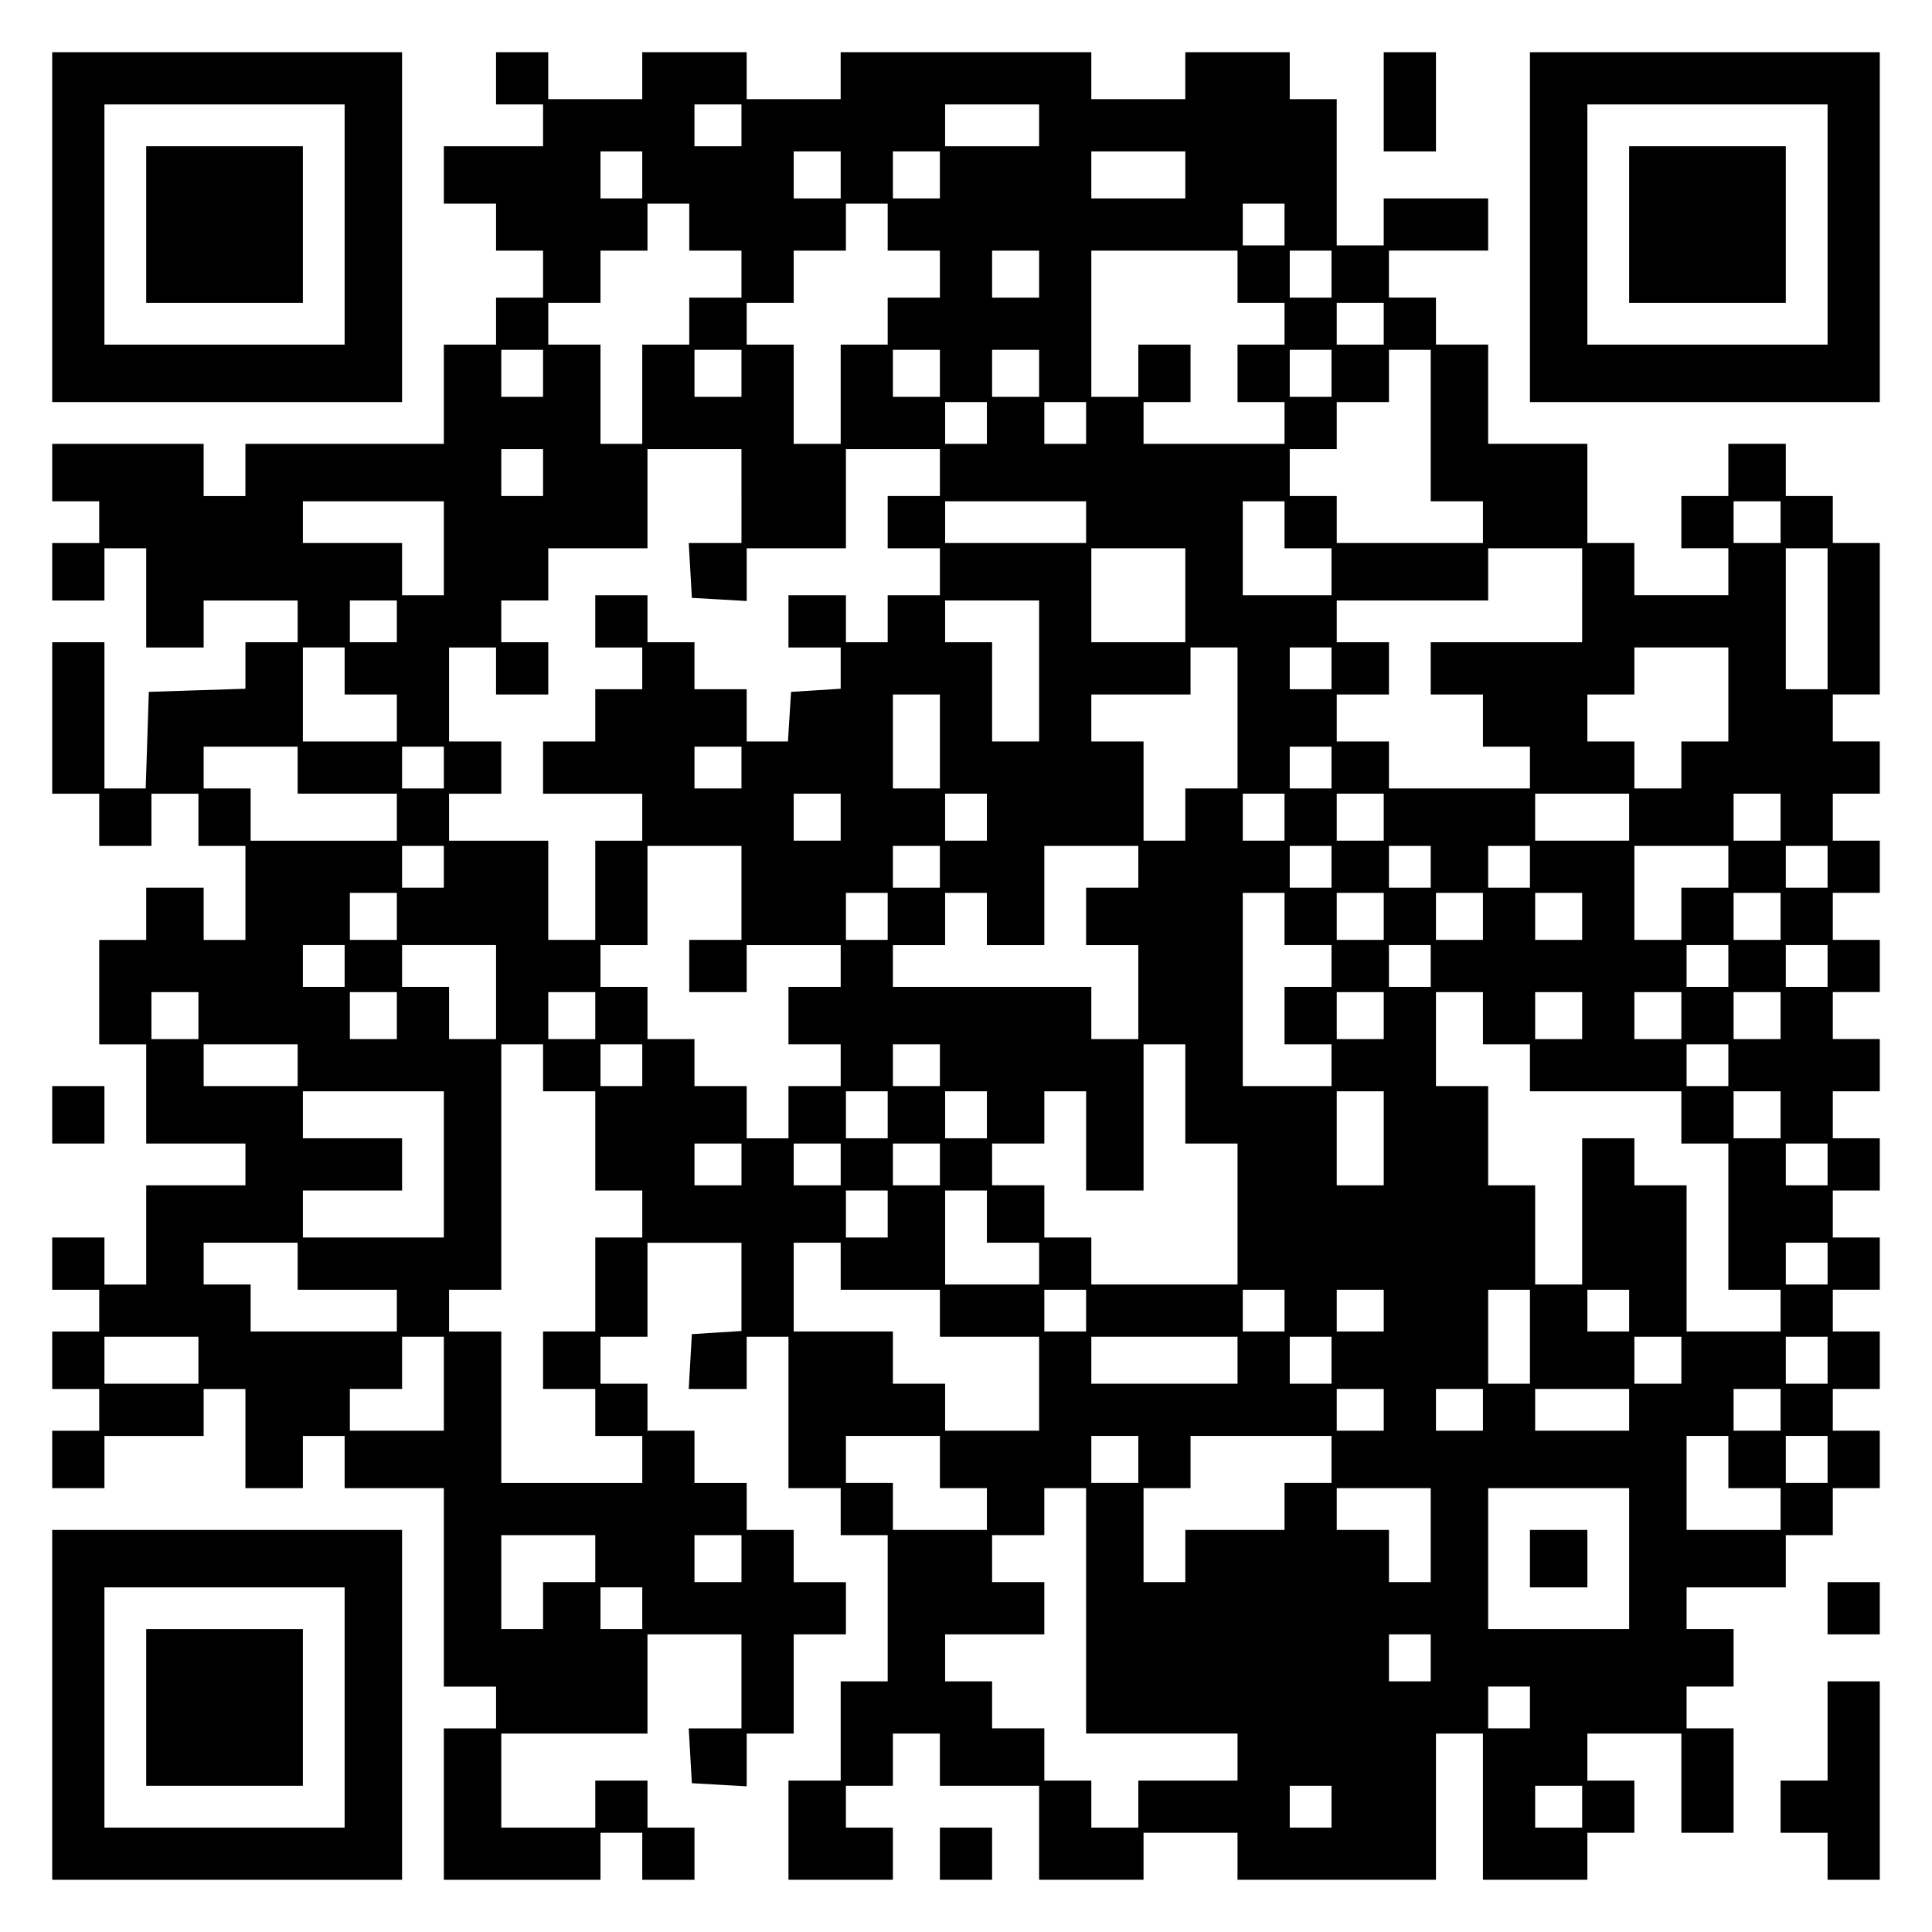 <?xml version="1.0" encoding="UTF-8" standalone="yes"?>
<svg version="1.0" xmlns="http://www.w3.org/2000/svg" width="100mm" height="100mm" viewBox="0 0 370 370" preserveAspectRatio="xMidYMid meet">
  <g transform="translate(0,370) scale(0.1,-0.1)" fill="#000000" stroke="none">
    <path d="M100 3265 l0 -335 335 0 335 0 0 335 0 335 -335 0 -335 0 0 -335z
m560 5 l0 -230 -230 0 -230 0 0 230 0 230 230 0 230 0 0 -230z"/>
    <path d="M280 3270 l0 -150 150 0 150 0 0 150 0 150 -150 0 -150 0 0 -150z"/>
    <path d="M950 3550 l0 -50 45 0 45 0 0 -40 0 -40 -95 0 -95 0 0 -55 0 -55 50
0 50 0 0 -45 0 -45 45 0 45 0 0 -45 0 -45 -45 0 -45 0 0 -45 0 -45 -50 0 -50
0 0 -95 0 -95 -190 0 -190 0 0 -50 0 -50 -40 0 -40 0 0 50 0 50 -145 0 -145 0
0 -55 0 -55 45 0 45 0 0 -40 0 -40 -45 0 -45 0 0 -55 0 -55 50 0 50 0 0 50 0
50 40 0 40 0 0 -95 0 -95 55 0 55 0 0 45 0 45 90 0 90 0 0 -40 0 -40 -50 0
-50 0 0 -45 0 -44 -93 -3 -92 -3 -3 -93 -3 -92 -39 0 -40 0 0 140 0 140 -50 0
-50 0 0 -145 0 -145 45 0 45 0 0 -50 0 -50 50 0 50 0 0 50 0 50 45 0 45 0 0
-50 0 -50 45 0 45 0 0 -90 0 -90 -40 0 -40 0 0 50 0 50 -55 0 -55 0 0 -50 0
-50 -45 0 -45 0 0 -100 0 -100 45 0 45 0 0 -95 0 -95 95 0 95 0 0 -40 0 -40
-95 0 -95 0 0 -95 0 -95 -40 0 -40 0 0 45 0 45 -50 0 -50 0 0 -50 0 -50 45 0
45 0 0 -40 0 -40 -45 0 -45 0 0 -55 0 -55 45 0 45 0 0 -40 0 -40 -45 0 -45 0
0 -55 0 -55 50 0 50 0 0 50 0 50 95 0 95 0 0 45 0 45 40 0 40 0 0 -95 0 -95
55 0 55 0 0 50 0 50 40 0 40 0 0 -50 0 -50 95 0 95 0 0 -190 0 -190 50 0 50 0
0 -40 0 -40 -50 0 -50 0 0 -145 0 -145 150 0 150 0 0 45 0 45 40 0 40 0 0 -45
0 -45 50 0 50 0 0 50 0 50 -45 0 -45 0 0 45 0 45 -50 0 -50 0 0 -45 0 -45 -90
0 -90 0 0 90 0 90 140 0 140 0 0 95 0 95 90 0 90 0 0 -90 0 -90 -51 0 -50 0 3
-53 3 -52 53 -3 52 -3 0 50 0 51 45 0 45 0 0 95 0 95 50 0 50 0 0 50 0 50 -50
0 -50 0 0 50 0 50 -45 0 -45 0 0 45 0 45 -50 0 -50 0 0 50 0 50 -45 0 -45 0 0
45 0 45 -45 0 -45 0 0 45 0 45 45 0 45 0 0 90 0 90 90 0 90 0 0 -84 0 -85 -47
-3 -48 -3 -3 -52 -3 -53 55 0 56 0 0 50 0 50 40 0 40 0 0 -145 0 -145 50 0 50
0 0 -45 0 -45 45 0 45 0 0 -140 0 -140 -45 0 -45 0 0 -95 0 -95 -50 0 -50 0 0
-95 0 -95 100 0 100 0 0 50 0 50 -45 0 -45 0 0 40 0 40 45 0 45 0 0 50 0 50
45 0 45 0 0 -50 0 -50 95 0 95 0 0 -90 0 -90 100 0 100 0 0 45 0 45 90 0 90 0
0 -45 0 -45 190 0 190 0 0 140 0 140 45 0 45 0 0 -140 0 -140 100 0 100 0 0
45 0 45 45 0 45 0 0 50 0 50 -45 0 -45 0 0 45 0 45 90 0 90 0 0 -95 0 -95 50
0 50 0 0 100 0 100 -45 0 -45 0 0 40 0 40 45 0 45 0 0 55 0 55 -45 0 -45 0 0
40 0 40 95 0 95 0 0 50 0 50 45 0 45 0 0 45 0 45 45 0 45 0 0 55 0 55 -45 0
-45 0 0 40 0 40 45 0 45 0 0 55 0 55 -45 0 -45 0 0 40 0 40 45 0 45 0 0 50 0
50 -45 0 -45 0 0 45 0 45 45 0 45 0 0 50 0 50 -45 0 -45 0 0 45 0 45 45 0 45
0 0 50 0 50 -45 0 -45 0 0 45 0 45 45 0 45 0 0 50 0 50 -45 0 -45 0 0 45 0 45
45 0 45 0 0 50 0 50 -45 0 -45 0 0 45 0 45 45 0 45 0 0 50 0 50 -45 0 -45 0 0
45 0 45 45 0 45 0 0 145 0 145 -45 0 -45 0 0 45 0 45 -45 0 -45 0 0 50 0 50
-55 0 -55 0 0 -50 0 -50 -45 0 -45 0 0 -50 0 -50 45 0 45 0 0 -45 0 -45 -90 0
-90 0 0 50 0 50 -45 0 -45 0 0 95 0 95 -95 0 -95 0 0 95 0 95 -50 0 -50 0 0
45 0 45 -45 0 -45 0 0 45 0 45 95 0 95 0 0 50 0 50 -100 0 -100 0 0 -45 0 -45
-45 0 -45 0 0 140 0 140 -45 0 -45 0 0 45 0 45 -100 0 -100 0 0 -45 0 -45 -90
0 -90 0 0 45 0 45 -240 0 -240 0 0 -45 0 -45 -90 0 -90 0 0 45 0 45 -100 0
-100 0 0 -45 0 -45 -90 0 -90 0 0 45 0 45 -50 0 -50 0 0 -50z m470 -90 l0 -40
-45 0 -45 0 0 40 0 40 45 0 45 0 0 -40z m570 0 l0 -40 -90 0 -90 0 0 40 0 40
90 0 90 0 0 -40z m-760 -95 l0 -45 -40 0 -40 0 0 45 0 45 40 0 40 0 0 -45z
m380 0 l0 -45 -45 0 -45 0 0 45 0 45 45 0 45 0 0 -45z m190 0 l0 -45 -45 0
-45 0 0 45 0 45 45 0 45 0 0 -45z m470 0 l0 -45 -90 0 -90 0 0 45 0 45 90 0
90 0 0 -45z m-950 -100 l0 -45 50 0 50 0 0 -45 0 -45 -50 0 -50 0 0 -45 0 -45
-45 0 -45 0 0 -95 0 -95 -40 0 -40 0 0 95 0 95 -50 0 -50 0 0 40 0 40 50 0 50
0 0 50 0 50 45 0 45 0 0 45 0 45 40 0 40 0 0 -45z m380 0 l0 -45 50 0 50 0 0
-45 0 -45 -50 0 -50 0 0 -45 0 -45 -45 0 -45 0 0 -95 0 -95 -45 0 -45 0 0 95
0 95 -45 0 -45 0 0 40 0 40 45 0 45 0 0 50 0 50 50 0 50 0 0 45 0 45 40 0 40
0 0 -45z m760 5 l0 -40 -40 0 -40 0 0 40 0 40 40 0 40 0 0 -40z m-470 -95 l0
-45 -45 0 -45 0 0 45 0 45 45 0 45 0 0 -45z m380 -5 l0 -50 45 0 45 0 0 -40 0
-40 -45 0 -45 0 0 -55 0 -55 45 0 45 0 0 -40 0 -40 -135 0 -135 0 0 40 0 40
45 0 45 0 0 55 0 55 -50 0 -50 0 0 -50 0 -50 -45 0 -45 0 0 140 0 140 140 0
140 0 0 -50z m180 5 l0 -45 -40 0 -40 0 0 45 0 45 40 0 40 0 0 -45z m100 -95
l0 -40 -45 0 -45 0 0 40 0 40 45 0 45 0 0 -40z m-1610 -95 l0 -45 -40 0 -40 0
0 45 0 45 40 0 40 0 0 -45z m380 0 l0 -45 -45 0 -45 0 0 45 0 45 45 0 45 0 0
-45z m380 0 l0 -45 -45 0 -45 0 0 45 0 45 45 0 45 0 0 -45z m190 0 l0 -45 -45
0 -45 0 0 45 0 45 45 0 45 0 0 -45z m560 0 l0 -45 -40 0 -40 0 0 45 0 45 40 0
40 0 0 -45z m190 -100 l0 -145 50 0 50 0 0 -40 0 -40 -140 0 -140 0 0 45 0 45
-45 0 -45 0 0 45 0 45 45 0 45 0 0 45 0 45 50 0 50 0 0 50 0 50 40 0 40 0 0
-145z m-850 5 l0 -40 -40 0 -40 0 0 40 0 40 40 0 40 0 0 -40z m190 0 l0 -40
-40 0 -40 0 0 40 0 40 40 0 40 0 0 -40z m-1040 -95 l0 -45 -40 0 -40 0 0 45 0
45 40 0 40 0 0 -45z m380 -45 l0 -90 -51 0 -50 0 3 -52 3 -53 53 -3 52 -3 0
50 0 51 95 0 95 0 0 95 0 95 90 0 90 0 0 -45 0 -45 -50 0 -50 0 0 -50 0 -50
50 0 50 0 0 -45 0 -45 -50 0 -50 0 0 -45 0 -45 -40 0 -40 0 0 45 0 45 -55 0
-55 0 0 -50 0 -50 50 0 50 0 0 -39 0 -40 -47 -3 -48 -3 -3 -47 -3 -48 -40 0
-39 0 0 50 0 50 -50 0 -50 0 0 45 0 45 -45 0 -45 0 0 45 0 45 -50 0 -50 0 0
-50 0 -50 45 0 45 0 0 -40 0 -40 -45 0 -45 0 0 -50 0 -50 -50 0 -50 0 0 -50 0
-50 95 0 95 0 0 -45 0 -45 -45 0 -45 0 0 -95 0 -95 -45 0 -45 0 0 95 0 95 -95
0 -95 0 0 45 0 45 50 0 50 0 0 50 0 50 -50 0 -50 0 0 90 0 90 45 0 45 0 0 -45
0 -45 50 0 50 0 0 50 0 50 -45 0 -45 0 0 40 0 40 45 0 45 0 0 50 0 50 95 0 95
0 0 95 0 95 90 0 90 0 0 -90z m-570 -100 l0 -90 -40 0 -40 0 0 50 0 50 -95 0
-95 0 0 40 0 40 135 0 135 0 0 -90z m1230 50 l0 -40 -135 0 -135 0 0 40 0 40
135 0 135 0 0 -40z m380 -5 l0 -45 45 0 45 0 0 -45 0 -45 -85 0 -85 0 0 90 0
90 40 0 40 0 0 -45z m950 5 l0 -40 -45 0 -45 0 0 40 0 40 45 0 45 0 0 -40z
m-1140 -140 l0 -90 -90 0 -90 0 0 90 0 90 90 0 90 0 0 -90z m760 0 l0 -90
-145 0 -145 0 0 -50 0 -50 50 0 50 0 0 -50 0 -50 45 0 45 0 0 -40 0 -40 -135
0 -135 0 0 45 0 45 -50 0 -50 0 0 45 0 45 50 0 50 0 0 50 0 50 -50 0 -50 0 0
40 0 40 145 0 145 0 0 50 0 50 90 0 90 0 0 -90z m470 -45 l0 -135 -40 0 -40 0
0 135 0 135 40 0 40 0 0 -135z m-2740 -5 l0 -40 -45 0 -45 0 0 40 0 40 45 0
45 0 0 -40z m1230 -95 l0 -135 -45 0 -45 0 0 95 0 95 -45 0 -45 0 0 40 0 40
90 0 90 0 0 -135z m-1330 0 l0 -45 50 0 50 0 0 -45 0 -45 -90 0 -90 0 0 90 0
90 40 0 40 0 0 -45z m1710 -90 l0 -135 -50 0 -50 0 0 -50 0 -50 -40 0 -40 0 0
95 0 95 -50 0 -50 0 0 45 0 45 95 0 95 0 0 45 0 45 45 0 45 0 0 -135z m180 95
l0 -40 -40 0 -40 0 0 40 0 40 40 0 40 0 0 -40z m760 -50 l0 -90 -45 0 -45 0 0
-45 0 -45 -45 0 -45 0 0 45 0 45 -45 0 -45 0 0 45 0 45 45 0 45 0 0 45 0 45
90 0 90 0 0 -90z m-1510 -90 l0 -90 -45 0 -45 0 0 90 0 90 45 0 45 0 0 -90z
m-1230 -55 l0 -45 95 0 95 0 0 -45 0 -45 -140 0 -140 0 0 50 0 50 -45 0 -45 0
0 40 0 40 90 0 90 0 0 -45z m280 5 l0 -40 -40 0 -40 0 0 40 0 40 40 0 40 0 0
-40z m570 0 l0 -40 -45 0 -45 0 0 40 0 40 45 0 45 0 0 -40z m1130 0 l0 -40
-40 0 -40 0 0 40 0 40 40 0 40 0 0 -40z m-940 -95 l0 -45 -45 0 -45 0 0 45 0
45 45 0 45 0 0 -45z m280 0 l0 -45 -40 0 -40 0 0 45 0 45 40 0 40 0 0 -45z
m570 0 l0 -45 -40 0 -40 0 0 45 0 45 40 0 40 0 0 -45z m190 0 l0 -45 -45 0
-45 0 0 45 0 45 45 0 45 0 0 -45z m470 0 l0 -45 -90 0 -90 0 0 45 0 45 90 0
90 0 0 -45z m290 0 l0 -45 -45 0 -45 0 0 45 0 45 45 0 45 0 0 -45z m-2560 -95
l0 -40 -40 0 -40 0 0 40 0 40 40 0 40 0 0 -40z m570 -50 l0 -90 -50 0 -50 0 0
-50 0 -50 55 0 55 0 0 45 0 45 90 0 90 0 0 -40 0 -40 -50 0 -50 0 0 -55 0 -55
50 0 50 0 0 -40 0 -40 -50 0 -50 0 0 -50 0 -50 -40 0 -40 0 0 50 0 50 -50 0
-50 0 0 45 0 45 -45 0 -45 0 0 50 0 50 -45 0 -45 0 0 40 0 40 45 0 45 0 0 95
0 95 90 0 90 0 0 -90z m380 50 l0 -40 -45 0 -45 0 0 40 0 40 45 0 45 0 0 -40z
m380 0 l0 -40 -50 0 -50 0 0 -55 0 -55 50 0 50 0 0 -90 0 -90 -45 0 -45 0 0
50 0 50 -190 0 -190 0 0 40 0 40 50 0 50 0 0 50 0 50 40 0 40 0 0 -50 0 -50
55 0 55 0 0 95 0 95 90 0 90 0 0 -40z m370 0 l0 -40 -40 0 -40 0 0 40 0 40 40
0 40 0 0 -40z m190 0 l0 -40 -40 0 -40 0 0 40 0 40 40 0 40 0 0 -40z m190 0
l0 -40 -40 0 -40 0 0 40 0 40 40 0 40 0 0 -40z m380 0 l0 -40 -45 0 -45 0 0
-50 0 -50 -45 0 -45 0 0 90 0 90 90 0 90 0 0 -40z m190 0 l0 -40 -40 0 -40 0
0 40 0 40 40 0 40 0 0 -40z m-2740 -95 l0 -45 -45 0 -45 0 0 45 0 45 45 0 45
0 0 -45z m940 0 l0 -45 -40 0 -40 0 0 45 0 45 40 0 40 0 0 -45z m760 -5 l0
-50 45 0 45 0 0 -40 0 -40 -45 0 -45 0 0 -55 0 -55 45 0 45 0 0 -40 0 -40 -85
0 -85 0 0 185 0 185 40 0 40 0 0 -50z m190 5 l0 -45 -45 0 -45 0 0 45 0 45 45
0 45 0 0 -45z m190 0 l0 -45 -45 0 -45 0 0 45 0 45 45 0 45 0 0 -45z m190 0
l0 -45 -45 0 -45 0 0 45 0 45 45 0 45 0 0 -45z m380 0 l0 -45 -45 0 -45 0 0
45 0 45 45 0 45 0 0 -45z m-2750 -95 l0 -40 -40 0 -40 0 0 40 0 40 40 0 40 0
0 -40z m290 -50 l0 -90 -45 0 -45 0 0 50 0 50 -45 0 -45 0 0 40 0 40 90 0 90
0 0 -90z m1790 50 l0 -40 -40 0 -40 0 0 40 0 40 40 0 40 0 0 -40z m570 0 l0
-40 -40 0 -40 0 0 40 0 40 40 0 40 0 0 -40z m190 0 l0 -40 -40 0 -40 0 0 40 0
40 40 0 40 0 0 -40z m-3120 -95 l0 -45 -45 0 -45 0 0 45 0 45 45 0 45 0 0 -45z
m380 0 l0 -45 -45 0 -45 0 0 45 0 45 45 0 45 0 0 -45z m380 0 l0 -45 -45 0
-45 0 0 45 0 45 45 0 45 0 0 -45z m1510 0 l0 -45 -45 0 -45 0 0 45 0 45 45 0
45 0 0 -45z m190 -5 l0 -50 45 0 45 0 0 -45 0 -45 145 0 145 0 0 -50 0 -50 45
0 45 0 0 -140 0 -140 50 0 50 0 0 -40 0 -40 -90 0 -90 0 0 140 0 140 -50 0
-50 0 0 45 0 45 -50 0 -50 0 0 -140 0 -140 -45 0 -45 0 0 95 0 95 -45 0 -45 0
0 95 0 95 -50 0 -50 0 0 90 0 90 45 0 45 0 0 -50z m190 5 l0 -45 -45 0 -45 0
0 45 0 45 45 0 45 0 0 -45z m190 0 l0 -45 -45 0 -45 0 0 45 0 45 45 0 45 0 0
-45z m190 0 l0 -45 -45 0 -45 0 0 45 0 45 45 0 45 0 0 -45z m-2840 -95 l0 -40
-90 0 -90 0 0 40 0 40 90 0 90 0 0 -40z m470 -5 l0 -45 50 0 50 0 0 -95 0 -95
45 0 45 0 0 -45 0 -45 -45 0 -45 0 0 -90 0 -90 -50 0 -50 0 0 -55 0 -55 50 0
50 0 0 -45 0 -45 45 0 45 0 0 -45 0 -45 -135 0 -135 0 0 145 0 145 -50 0 -50
0 0 40 0 40 50 0 50 0 0 235 0 235 40 0 40 0 0 -45z m190 5 l0 -40 -40 0 -40
0 0 40 0 40 40 0 40 0 0 -40z m570 0 l0 -40 -45 0 -45 0 0 40 0 40 45 0 45 0
0 -40z m470 -55 l0 -95 50 0 50 0 0 -135 0 -135 -140 0 -140 0 0 45 0 45 -45
0 -45 0 0 50 0 50 -50 0 -50 0 0 40 0 40 50 0 50 0 0 50 0 50 40 0 40 0 0 -95
0 -95 55 0 55 0 0 140 0 140 40 0 40 0 0 -95z m1040 55 l0 -40 -40 0 -40 0 0
40 0 40 40 0 40 0 0 -40z m-2460 -190 l0 -140 -135 0 -135 0 0 45 0 45 95 0
95 0 0 50 0 50 -95 0 -95 0 0 45 0 45 135 0 135 0 0 -140z m850 95 l0 -45 -40
0 -40 0 0 45 0 45 40 0 40 0 0 -45z m190 0 l0 -45 -40 0 -40 0 0 45 0 45 40 0
40 0 0 -45z m760 -45 l0 -90 -45 0 -45 0 0 90 0 90 45 0 45 0 0 -90z m760 45
l0 -45 -45 0 -45 0 0 45 0 45 45 0 45 0 0 -45z m-1990 -95 l0 -40 -45 0 -45 0
0 40 0 40 45 0 45 0 0 -40z m190 0 l0 -40 -45 0 -45 0 0 40 0 40 45 0 45 0 0
-40z m190 0 l0 -40 -45 0 -45 0 0 40 0 40 45 0 45 0 0 -40z m1700 0 l0 -40
-40 0 -40 0 0 40 0 40 40 0 40 0 0 -40z m-1800 -95 l0 -45 -40 0 -40 0 0 45 0
45 40 0 40 0 0 -45z m190 -5 l0 -50 50 0 50 0 0 -40 0 -40 -90 0 -90 0 0 90 0
90 40 0 40 0 0 -50z m-1320 -95 l0 -45 95 0 95 0 0 -40 0 -40 -140 0 -140 0 0
45 0 45 -45 0 -45 0 0 40 0 40 90 0 90 0 0 -45z m1040 0 l0 -45 95 0 95 0 0
-45 0 -45 95 0 95 0 0 -90 0 -90 -90 0 -90 0 0 45 0 45 -50 0 -50 0 0 50 0 50
-95 0 -95 0 0 85 0 85 45 0 45 0 0 -45z m1890 5 l0 -40 -40 0 -40 0 0 40 0 40
40 0 40 0 0 -40z m-1420 -90 l0 -40 -40 0 -40 0 0 40 0 40 40 0 40 0 0 -40z
m380 0 l0 -40 -40 0 -40 0 0 40 0 40 40 0 40 0 0 -40z m190 0 l0 -40 -45 0
-45 0 0 40 0 40 45 0 45 0 0 -40z m280 -50 l0 -90 -40 0 -40 0 0 90 0 90 40 0
40 0 0 -90z m190 50 l0 -40 -40 0 -40 0 0 40 0 40 40 0 40 0 0 -40z m-2740
-95 l0 -45 -90 0 -90 0 0 45 0 45 90 0 90 0 0 -45z m470 -45 l0 -90 -90 0 -90
0 0 40 0 40 50 0 50 0 0 50 0 50 40 0 40 0 0 -90z m1520 45 l0 -45 -140 0
-140 0 0 45 0 45 140 0 140 0 0 -45z m180 0 l0 -45 -40 0 -40 0 0 45 0 45 40
0 40 0 0 -45z m670 0 l0 -45 -45 0 -45 0 0 45 0 45 45 0 45 0 0 -45z m280 0
l0 -45 -40 0 -40 0 0 45 0 45 40 0 40 0 0 -45z m-850 -95 l0 -40 -45 0 -45 0
0 40 0 40 45 0 45 0 0 -40z m190 0 l0 -40 -45 0 -45 0 0 40 0 40 45 0 45 0 0
-40z m280 0 l0 -40 -90 0 -90 0 0 40 0 40 90 0 90 0 0 -40z m290 0 l0 -40 -45
0 -45 0 0 40 0 40 45 0 45 0 0 -40z m-1610 -100 l0 -50 45 0 45 0 0 -40 0 -40
-90 0 -90 0 0 45 0 45 -45 0 -45 0 0 45 0 45 90 0 90 0 0 -50z m380 5 l0 -45
-45 0 -45 0 0 45 0 45 45 0 45 0 0 -45z m370 0 l0 -45 -45 0 -45 0 0 -45 0
-45 -95 0 -95 0 0 -50 0 -50 -40 0 -40 0 0 90 0 90 45 0 45 0 0 50 0 50 135 0
135 0 0 -45z m760 -5 l0 -50 50 0 50 0 0 -40 0 -40 -90 0 -90 0 0 90 0 90 40
0 40 0 0 -50z m190 5 l0 -45 -40 0 -40 0 0 45 0 45 40 0 40 0 0 -45z m-1420
-290 l0 -235 145 0 145 0 0 -45 0 -45 -95 0 -95 0 0 -45 0 -45 -45 0 -45 0 0
45 0 45 -45 0 -45 0 0 50 0 50 -50 0 -50 0 0 45 0 45 -45 0 -45 0 0 45 0 45
95 0 95 0 0 50 0 50 -50 0 -50 0 0 45 0 45 50 0 50 0 0 45 0 45 40 0 40 0 0
-235z m660 145 l0 -90 -40 0 -40 0 0 50 0 50 -50 0 -50 0 0 40 0 40 90 0 90 0
0 -90z m380 -45 l0 -135 -135 0 -135 0 0 135 0 135 135 0 135 0 0 -135z
m-1980 0 l0 -45 -50 0 -50 0 0 -45 0 -45 -40 0 -40 0 0 90 0 90 90 0 90 0 0
-45z m280 0 l0 -45 -45 0 -45 0 0 45 0 45 45 0 45 0 0 -45z m-190 -95 l0 -40
-40 0 -40 0 0 40 0 40 40 0 40 0 0 -40z m1510 -95 l0 -45 -40 0 -40 0 0 45 0
45 40 0 40 0 0 -45z m190 -95 l0 -40 -40 0 -40 0 0 40 0 40 40 0 40 0 0 -40z
m-380 -190 l0 -40 -40 0 -40 0 0 40 0 40 40 0 40 0 0 -40z m480 0 l0 -40 -45
0 -45 0 0 40 0 40 45 0 45 0 0 -40z"/>
    <path d="M2930 715 l0 -55 55 0 55 0 0 55 0 55 -55 0 -55 0 0 -55z"/>
    <path d="M2650 3505 l0 -95 50 0 50 0 0 95 0 95 -50 0 -50 0 0 -95z"/>
    <path d="M2930 3265 l0 -335 335 0 335 0 0 335 0 335 -335 0 -335 0 0 -335z
m570 5 l0 -230 -230 0 -230 0 0 230 0 230 230 0 230 0 0 -230z"/>
    <path d="M3120 3270 l0 -150 150 0 150 0 0 150 0 150 -150 0 -150 0 0 -150z"/>
    <path d="M100 1565 l0 -55 50 0 50 0 0 55 0 55 -50 0 -50 0 0 -55z"/>
    <path d="M100 435 l0 -335 335 0 335 0 0 335 0 335 -335 0 -335 0 0 -335z
m560 -5 l0 -230 -230 0 -230 0 0 230 0 230 230 0 230 0 0 -230z"/>
    <path d="M280 430 l0 -150 150 0 150 0 0 150 0 150 -150 0 -150 0 0 -150z"/>
    <path d="M3500 620 l0 -50 50 0 50 0 0 50 0 50 -50 0 -50 0 0 -50z"/>
    <path d="M3500 385 l0 -95 -45 0 -45 0 0 -50 0 -50 45 0 45 0 0 -45 0 -45 50
0 50 0 0 190 0 190 -50 0 -50 0 0 -95z"/>
    <path d="M1800 150 l0 -50 50 0 50 0 0 50 0 50 -50 0 -50 0 0 -50z"/>
  </g>
</svg>